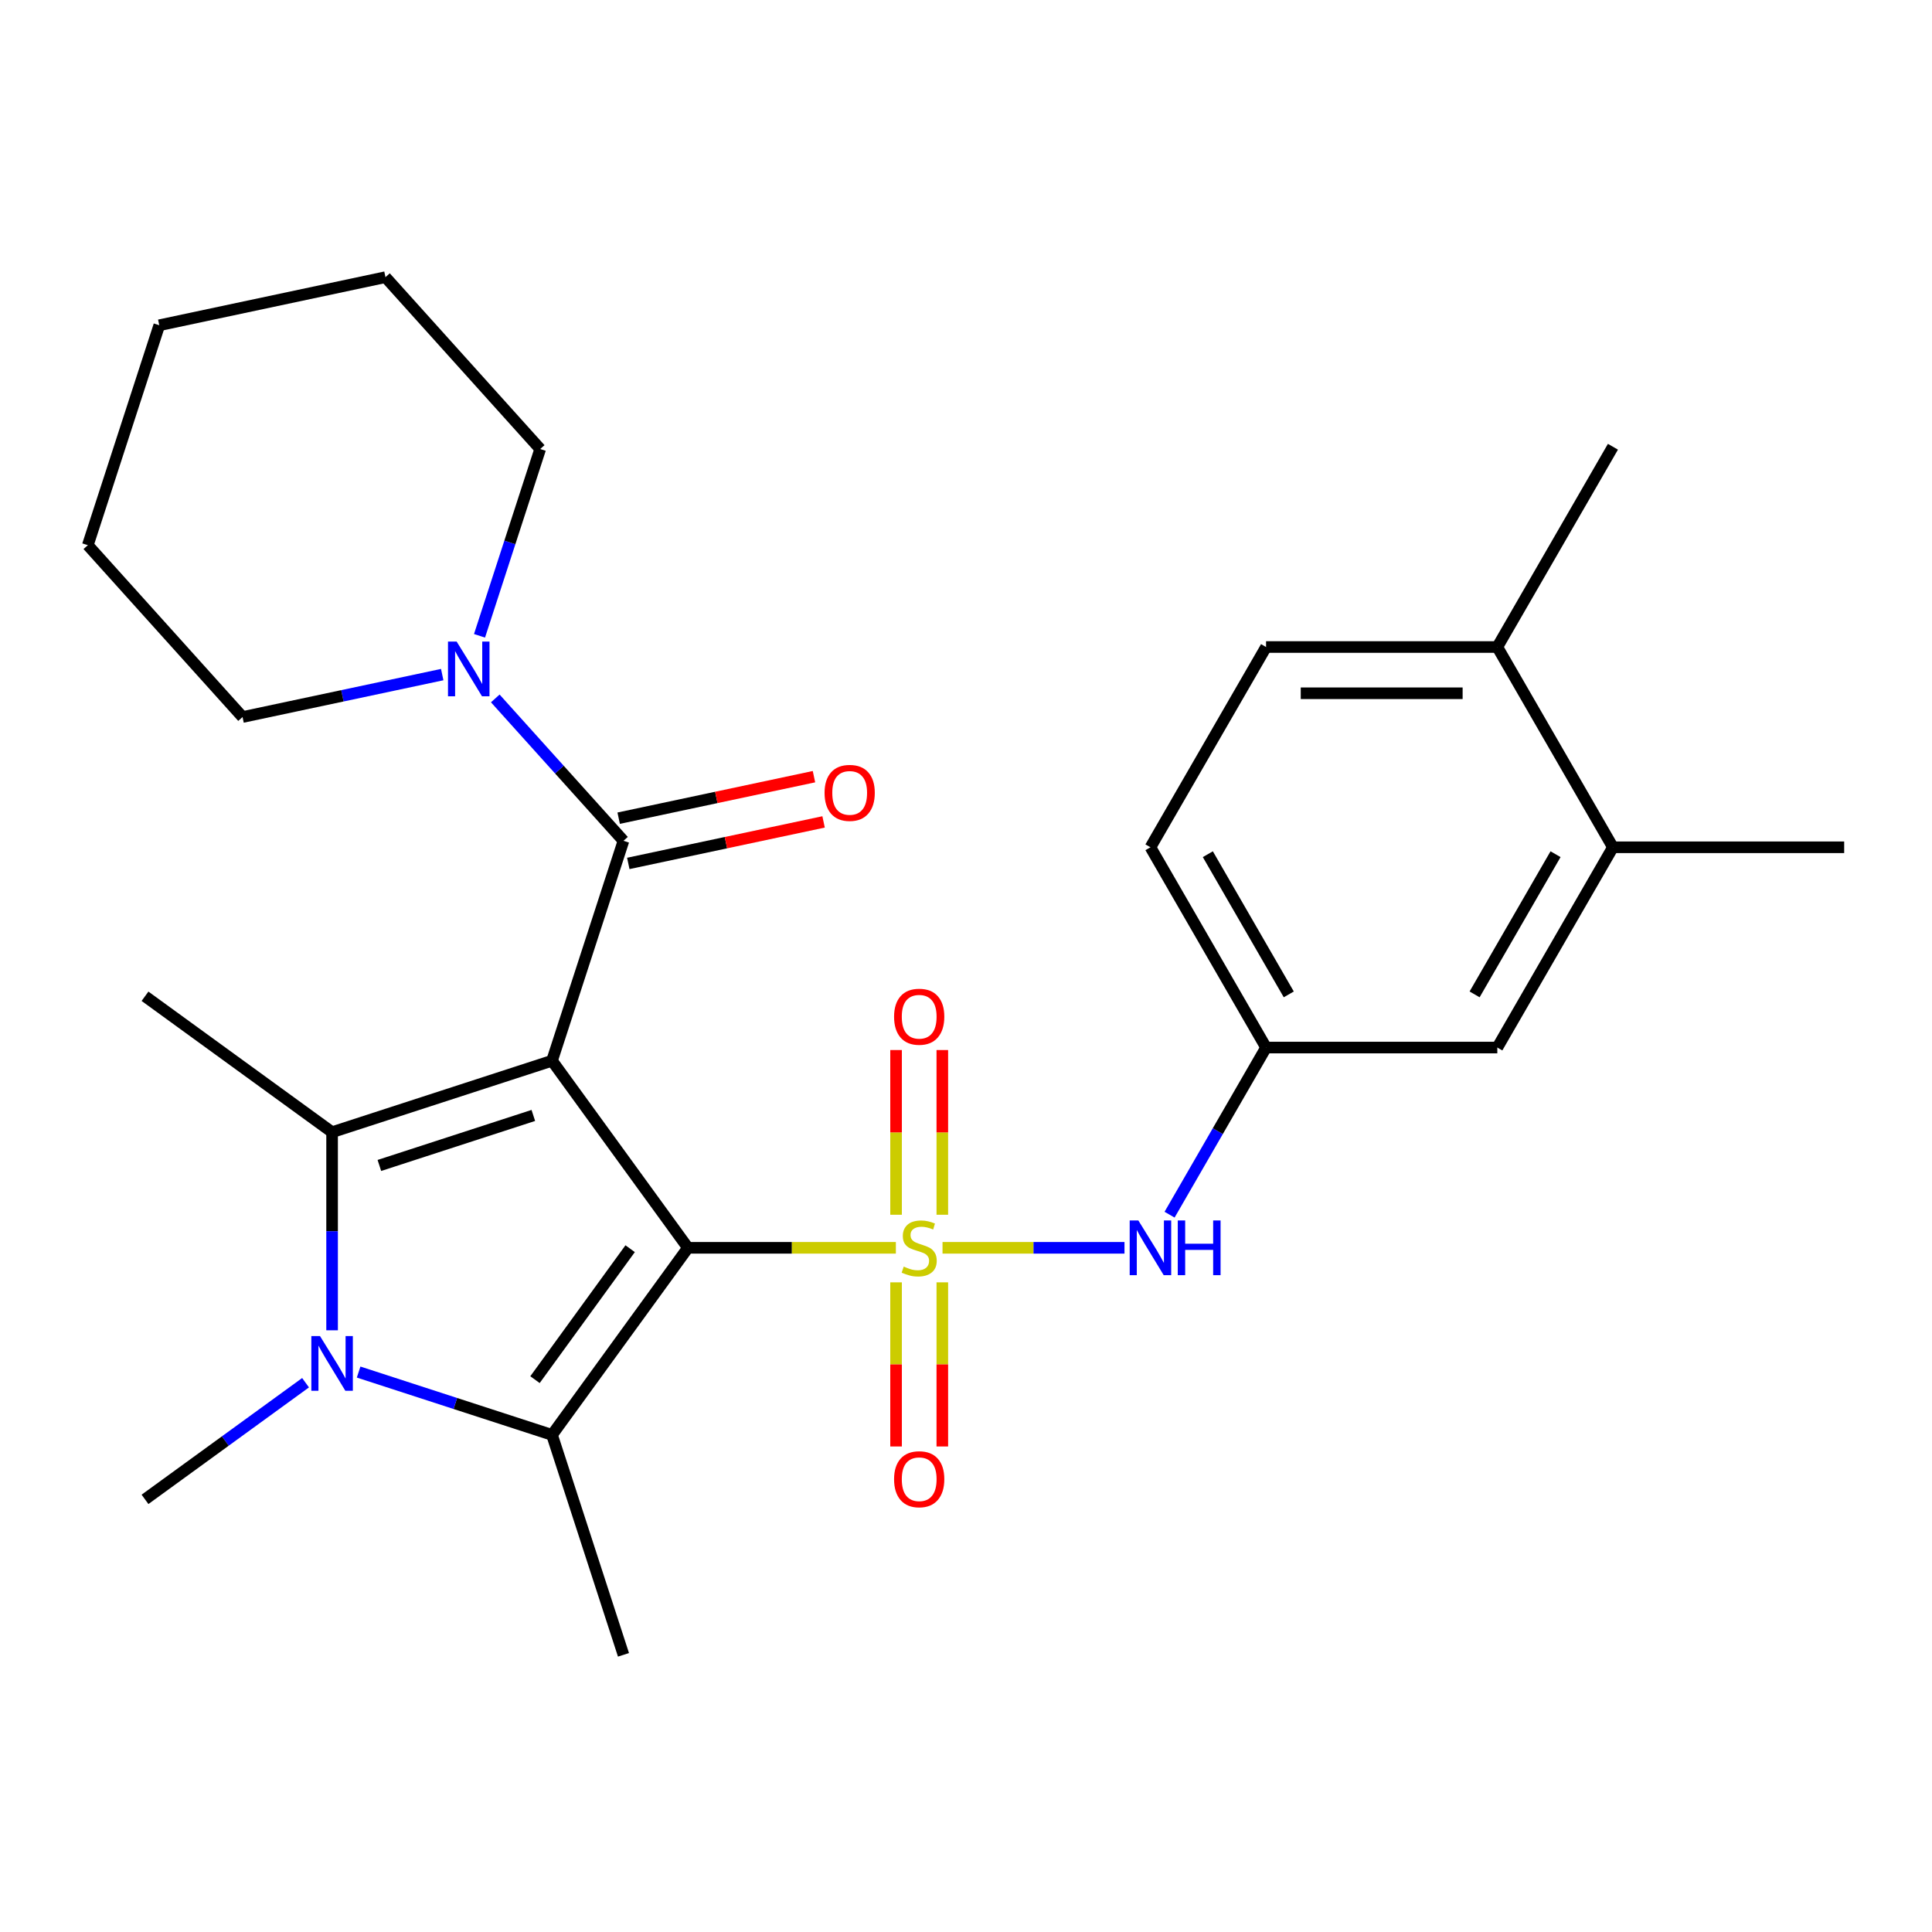 <?xml version='1.0' encoding='iso-8859-1'?>
<svg version='1.1' baseProfile='full'
              xmlns='http://www.w3.org/2000/svg'
                      xmlns:rdkit='http://www.rdkit.org/xml'
                      xmlns:xlink='http://www.w3.org/1999/xlink'
                  xml:space='preserve'
width='1000px' height='1000px' viewBox='0 0 1000 1000'>
<!-- END OF HEADER -->
<rect style='opacity:1.0;fill:#FFFFFF;stroke:none' width='1000' height='1000' x='0' y='0'> </rect>
<path class='bond-0' d='M 356.08,645.867 L 409.89,645.867' style='fill:none;fill-rule:evenodd;stroke:#000000;stroke-width:6px;stroke-linecap:butt;stroke-linejoin:miter;stroke-opacity:1' />
<path class='bond-0' d='M 409.89,645.867 L 463.7,645.867' style='fill:none;fill-rule:evenodd;stroke:#CCCC00;stroke-width:6px;stroke-linecap:butt;stroke-linejoin:miter;stroke-opacity:1' />
<path class='bond-1' d='M 356.08,645.867 L 285.726,549.033' style='fill:none;fill-rule:evenodd;stroke:#000000;stroke-width:6px;stroke-linecap:butt;stroke-linejoin:miter;stroke-opacity:1' />
<path class='bond-2' d='M 356.08,645.867 L 285.726,742.701' style='fill:none;fill-rule:evenodd;stroke:#000000;stroke-width:6px;stroke-linecap:butt;stroke-linejoin:miter;stroke-opacity:1' />
<path class='bond-2' d='M 326.16,646.321 L 276.912,714.105' style='fill:none;fill-rule:evenodd;stroke:#000000;stroke-width:6px;stroke-linecap:butt;stroke-linejoin:miter;stroke-opacity:1' />
<path class='bond-6' d='M 487.845,645.867 L 534.94,645.867' style='fill:none;fill-rule:evenodd;stroke:#CCCC00;stroke-width:6px;stroke-linecap:butt;stroke-linejoin:miter;stroke-opacity:1' />
<path class='bond-6' d='M 534.94,645.867 L 582.035,645.867' style='fill:none;fill-rule:evenodd;stroke:#0000FF;stroke-width:6px;stroke-linecap:butt;stroke-linejoin:miter;stroke-opacity:1' />
<path class='bond-8' d='M 487.742,628.755 L 487.742,586.126' style='fill:none;fill-rule:evenodd;stroke:#CCCC00;stroke-width:6px;stroke-linecap:butt;stroke-linejoin:miter;stroke-opacity:1' />
<path class='bond-8' d='M 487.742,586.126 L 487.742,543.498' style='fill:none;fill-rule:evenodd;stroke:#FF0000;stroke-width:6px;stroke-linecap:butt;stroke-linejoin:miter;stroke-opacity:1' />
<path class='bond-8' d='M 463.803,628.755 L 463.803,586.126' style='fill:none;fill-rule:evenodd;stroke:#CCCC00;stroke-width:6px;stroke-linecap:butt;stroke-linejoin:miter;stroke-opacity:1' />
<path class='bond-8' d='M 463.803,586.126 L 463.803,543.498' style='fill:none;fill-rule:evenodd;stroke:#FF0000;stroke-width:6px;stroke-linecap:butt;stroke-linejoin:miter;stroke-opacity:1' />
<path class='bond-9' d='M 463.803,663.739 L 463.803,706.217' style='fill:none;fill-rule:evenodd;stroke:#CCCC00;stroke-width:6px;stroke-linecap:butt;stroke-linejoin:miter;stroke-opacity:1' />
<path class='bond-9' d='M 463.803,706.217 L 463.803,748.695' style='fill:none;fill-rule:evenodd;stroke:#FF0000;stroke-width:6px;stroke-linecap:butt;stroke-linejoin:miter;stroke-opacity:1' />
<path class='bond-9' d='M 487.742,663.739 L 487.742,706.217' style='fill:none;fill-rule:evenodd;stroke:#CCCC00;stroke-width:6px;stroke-linecap:butt;stroke-linejoin:miter;stroke-opacity:1' />
<path class='bond-9' d='M 487.742,706.217 L 487.742,748.695' style='fill:none;fill-rule:evenodd;stroke:#FF0000;stroke-width:6px;stroke-linecap:butt;stroke-linejoin:miter;stroke-opacity:1' />
<path class='bond-3' d='M 285.726,549.033 L 171.891,586.02' style='fill:none;fill-rule:evenodd;stroke:#000000;stroke-width:6px;stroke-linecap:butt;stroke-linejoin:miter;stroke-opacity:1' />
<path class='bond-3' d='M 276.048,577.348 L 196.363,603.239' style='fill:none;fill-rule:evenodd;stroke:#000000;stroke-width:6px;stroke-linecap:butt;stroke-linejoin:miter;stroke-opacity:1' />
<path class='bond-5' d='M 285.726,549.033 L 322.713,435.198' style='fill:none;fill-rule:evenodd;stroke:#000000;stroke-width:6px;stroke-linecap:butt;stroke-linejoin:miter;stroke-opacity:1' />
<path class='bond-4' d='M 285.726,742.701 L 235.674,726.438' style='fill:none;fill-rule:evenodd;stroke:#000000;stroke-width:6px;stroke-linecap:butt;stroke-linejoin:miter;stroke-opacity:1' />
<path class='bond-4' d='M 235.674,726.438 L 185.623,710.175' style='fill:none;fill-rule:evenodd;stroke:#0000FF;stroke-width:6px;stroke-linecap:butt;stroke-linejoin:miter;stroke-opacity:1' />
<path class='bond-18' d='M 285.726,742.701 L 322.713,856.536' style='fill:none;fill-rule:evenodd;stroke:#000000;stroke-width:6px;stroke-linecap:butt;stroke-linejoin:miter;stroke-opacity:1' />
<path class='bond-17' d='M 171.891,586.02 L 75.057,515.666' style='fill:none;fill-rule:evenodd;stroke:#000000;stroke-width:6px;stroke-linecap:butt;stroke-linejoin:miter;stroke-opacity:1' />
<path class='bond-27' d='M 171.891,586.02 L 171.891,637.291' style='fill:none;fill-rule:evenodd;stroke:#000000;stroke-width:6px;stroke-linecap:butt;stroke-linejoin:miter;stroke-opacity:1' />
<path class='bond-27' d='M 171.891,637.291 L 171.891,688.561' style='fill:none;fill-rule:evenodd;stroke:#0000FF;stroke-width:6px;stroke-linecap:butt;stroke-linejoin:miter;stroke-opacity:1' />
<path class='bond-16' d='M 158.158,715.691 L 116.608,745.879' style='fill:none;fill-rule:evenodd;stroke:#0000FF;stroke-width:6px;stroke-linecap:butt;stroke-linejoin:miter;stroke-opacity:1' />
<path class='bond-16' d='M 116.608,745.879 L 75.057,776.067' style='fill:none;fill-rule:evenodd;stroke:#000000;stroke-width:6px;stroke-linecap:butt;stroke-linejoin:miter;stroke-opacity:1' />
<path class='bond-7' d='M 322.713,435.198 L 289.534,398.349' style='fill:none;fill-rule:evenodd;stroke:#000000;stroke-width:6px;stroke-linecap:butt;stroke-linejoin:miter;stroke-opacity:1' />
<path class='bond-7' d='M 289.534,398.349 L 256.355,361.5' style='fill:none;fill-rule:evenodd;stroke:#0000FF;stroke-width:6px;stroke-linecap:butt;stroke-linejoin:miter;stroke-opacity:1' />
<path class='bond-11' d='M 325.201,446.906 L 375.744,436.163' style='fill:none;fill-rule:evenodd;stroke:#000000;stroke-width:6px;stroke-linecap:butt;stroke-linejoin:miter;stroke-opacity:1' />
<path class='bond-11' d='M 375.744,436.163 L 426.287,425.419' style='fill:none;fill-rule:evenodd;stroke:#FF0000;stroke-width:6px;stroke-linecap:butt;stroke-linejoin:miter;stroke-opacity:1' />
<path class='bond-11' d='M 320.224,423.49 L 370.767,412.747' style='fill:none;fill-rule:evenodd;stroke:#000000;stroke-width:6px;stroke-linecap:butt;stroke-linejoin:miter;stroke-opacity:1' />
<path class='bond-11' d='M 370.767,412.747 L 421.31,402.004' style='fill:none;fill-rule:evenodd;stroke:#FF0000;stroke-width:6px;stroke-linecap:butt;stroke-linejoin:miter;stroke-opacity:1' />
<path class='bond-12' d='M 605.369,628.715 L 630.341,585.462' style='fill:none;fill-rule:evenodd;stroke:#0000FF;stroke-width:6px;stroke-linecap:butt;stroke-linejoin:miter;stroke-opacity:1' />
<path class='bond-12' d='M 630.341,585.462 L 655.313,542.21' style='fill:none;fill-rule:evenodd;stroke:#000000;stroke-width:6px;stroke-linecap:butt;stroke-linejoin:miter;stroke-opacity:1' />
<path class='bond-20' d='M 248.196,329.096 L 263.903,280.755' style='fill:none;fill-rule:evenodd;stroke:#0000FF;stroke-width:6px;stroke-linecap:butt;stroke-linejoin:miter;stroke-opacity:1' />
<path class='bond-20' d='M 263.903,280.755 L 279.61,232.414' style='fill:none;fill-rule:evenodd;stroke:#000000;stroke-width:6px;stroke-linecap:butt;stroke-linejoin:miter;stroke-opacity:1' />
<path class='bond-21' d='M 228.89,349.168 L 177.218,360.151' style='fill:none;fill-rule:evenodd;stroke:#0000FF;stroke-width:6px;stroke-linecap:butt;stroke-linejoin:miter;stroke-opacity:1' />
<path class='bond-21' d='M 177.218,360.151 L 125.545,371.134' style='fill:none;fill-rule:evenodd;stroke:#000000;stroke-width:6px;stroke-linecap:butt;stroke-linejoin:miter;stroke-opacity:1' />
<path class='bond-10' d='M 834.852,438.552 L 775.006,542.21' style='fill:none;fill-rule:evenodd;stroke:#000000;stroke-width:6px;stroke-linecap:butt;stroke-linejoin:miter;stroke-opacity:1' />
<path class='bond-10' d='M 805.144,442.131 L 763.251,514.692' style='fill:none;fill-rule:evenodd;stroke:#000000;stroke-width:6px;stroke-linecap:butt;stroke-linejoin:miter;stroke-opacity:1' />
<path class='bond-22' d='M 834.852,438.552 L 954.545,438.552' style='fill:none;fill-rule:evenodd;stroke:#000000;stroke-width:6px;stroke-linecap:butt;stroke-linejoin:miter;stroke-opacity:1' />
<path class='bond-29' d='M 834.852,438.552 L 775.006,334.895' style='fill:none;fill-rule:evenodd;stroke:#000000;stroke-width:6px;stroke-linecap:butt;stroke-linejoin:miter;stroke-opacity:1' />
<path class='bond-13' d='M 655.313,542.21 L 775.006,542.21' style='fill:none;fill-rule:evenodd;stroke:#000000;stroke-width:6px;stroke-linecap:butt;stroke-linejoin:miter;stroke-opacity:1' />
<path class='bond-19' d='M 655.313,542.21 L 595.466,438.552' style='fill:none;fill-rule:evenodd;stroke:#000000;stroke-width:6px;stroke-linecap:butt;stroke-linejoin:miter;stroke-opacity:1' />
<path class='bond-19' d='M 667.067,514.692 L 625.174,442.131' style='fill:none;fill-rule:evenodd;stroke:#000000;stroke-width:6px;stroke-linecap:butt;stroke-linejoin:miter;stroke-opacity:1' />
<path class='bond-14' d='M 775.006,334.895 L 655.313,334.895' style='fill:none;fill-rule:evenodd;stroke:#000000;stroke-width:6px;stroke-linecap:butt;stroke-linejoin:miter;stroke-opacity:1' />
<path class='bond-14' d='M 757.052,358.833 L 673.266,358.833' style='fill:none;fill-rule:evenodd;stroke:#000000;stroke-width:6px;stroke-linecap:butt;stroke-linejoin:miter;stroke-opacity:1' />
<path class='bond-23' d='M 775.006,334.895 L 834.852,231.238' style='fill:none;fill-rule:evenodd;stroke:#000000;stroke-width:6px;stroke-linecap:butt;stroke-linejoin:miter;stroke-opacity:1' />
<path class='bond-15' d='M 655.313,334.895 L 595.466,438.552' style='fill:none;fill-rule:evenodd;stroke:#000000;stroke-width:6px;stroke-linecap:butt;stroke-linejoin:miter;stroke-opacity:1' />
<path class='bond-24' d='M 279.61,232.414 L 199.519,143.464' style='fill:none;fill-rule:evenodd;stroke:#000000;stroke-width:6px;stroke-linecap:butt;stroke-linejoin:miter;stroke-opacity:1' />
<path class='bond-25' d='M 125.545,371.134 L 45.455,282.185' style='fill:none;fill-rule:evenodd;stroke:#000000;stroke-width:6px;stroke-linecap:butt;stroke-linejoin:miter;stroke-opacity:1' />
<path class='bond-28' d='M 199.519,143.464 L 82.442,168.35' style='fill:none;fill-rule:evenodd;stroke:#000000;stroke-width:6px;stroke-linecap:butt;stroke-linejoin:miter;stroke-opacity:1' />
<path class='bond-26' d='M 45.455,282.185 L 82.442,168.35' style='fill:none;fill-rule:evenodd;stroke:#000000;stroke-width:6px;stroke-linecap:butt;stroke-linejoin:miter;stroke-opacity:1' />
<path  class='atom-1' d='M 467.773 655.587
Q 468.093 655.707, 469.413 656.267
Q 470.733 656.827, 472.173 657.187
Q 473.653 657.507, 475.093 657.507
Q 477.773 657.507, 479.333 656.227
Q 480.893 654.907, 480.893 652.627
Q 480.893 651.067, 480.093 650.107
Q 479.333 649.147, 478.133 648.627
Q 476.933 648.107, 474.933 647.507
Q 472.413 646.747, 470.893 646.027
Q 469.413 645.307, 468.333 643.787
Q 467.293 642.267, 467.293 639.707
Q 467.293 636.147, 469.693 633.947
Q 472.133 631.747, 476.933 631.747
Q 480.213 631.747, 483.933 633.307
L 483.013 636.387
Q 479.613 634.987, 477.053 634.987
Q 474.293 634.987, 472.773 636.147
Q 471.253 637.267, 471.293 639.227
Q 471.293 640.747, 472.053 641.667
Q 472.853 642.587, 473.973 643.107
Q 475.133 643.627, 477.053 644.227
Q 479.613 645.027, 481.133 645.827
Q 482.653 646.627, 483.733 648.267
Q 484.853 649.867, 484.853 652.627
Q 484.853 656.547, 482.213 658.667
Q 479.613 660.747, 475.253 660.747
Q 472.733 660.747, 470.813 660.187
Q 468.933 659.667, 466.693 658.747
L 467.773 655.587
' fill='#CCCC00'/>
<path  class='atom-5' d='M 165.631 691.553
L 174.911 706.553
Q 175.831 708.033, 177.311 710.713
Q 178.791 713.393, 178.871 713.553
L 178.871 691.553
L 182.631 691.553
L 182.631 719.873
L 178.751 719.873
L 168.791 703.473
Q 167.631 701.553, 166.391 699.353
Q 165.191 697.153, 164.831 696.473
L 164.831 719.873
L 161.151 719.873
L 161.151 691.553
L 165.631 691.553
' fill='#0000FF'/>
<path  class='atom-7' d='M 589.206 631.707
L 598.486 646.707
Q 599.406 648.187, 600.886 650.867
Q 602.366 653.547, 602.446 653.707
L 602.446 631.707
L 606.206 631.707
L 606.206 660.027
L 602.326 660.027
L 592.366 643.627
Q 591.206 641.707, 589.966 639.507
Q 588.766 637.307, 588.406 636.627
L 588.406 660.027
L 584.726 660.027
L 584.726 631.707
L 589.206 631.707
' fill='#0000FF'/>
<path  class='atom-7' d='M 609.606 631.707
L 613.446 631.707
L 613.446 643.747
L 627.926 643.747
L 627.926 631.707
L 631.766 631.707
L 631.766 660.027
L 627.926 660.027
L 627.926 646.947
L 613.446 646.947
L 613.446 660.027
L 609.606 660.027
L 609.606 631.707
' fill='#0000FF'/>
<path  class='atom-8' d='M 236.363 332.089
L 245.643 347.089
Q 246.563 348.569, 248.043 351.249
Q 249.523 353.929, 249.603 354.089
L 249.603 332.089
L 253.363 332.089
L 253.363 360.409
L 249.483 360.409
L 239.523 344.009
Q 238.363 342.089, 237.123 339.889
Q 235.923 337.689, 235.563 337.009
L 235.563 360.409
L 231.883 360.409
L 231.883 332.089
L 236.363 332.089
' fill='#0000FF'/>
<path  class='atom-9' d='M 462.773 526.254
Q 462.773 519.454, 466.133 515.654
Q 469.493 511.854, 475.773 511.854
Q 482.053 511.854, 485.413 515.654
Q 488.773 519.454, 488.773 526.254
Q 488.773 533.134, 485.373 537.054
Q 481.973 540.934, 475.773 540.934
Q 469.533 540.934, 466.133 537.054
Q 462.773 533.174, 462.773 526.254
M 475.773 537.734
Q 480.093 537.734, 482.413 534.854
Q 484.773 531.934, 484.773 526.254
Q 484.773 520.694, 482.413 517.894
Q 480.093 515.054, 475.773 515.054
Q 471.453 515.054, 469.093 517.854
Q 466.773 520.654, 466.773 526.254
Q 466.773 531.974, 469.093 534.854
Q 471.453 537.734, 475.773 537.734
' fill='#FF0000'/>
<path  class='atom-10' d='M 462.773 765.64
Q 462.773 758.84, 466.133 755.04
Q 469.493 751.24, 475.773 751.24
Q 482.053 751.24, 485.413 755.04
Q 488.773 758.84, 488.773 765.64
Q 488.773 772.52, 485.373 776.44
Q 481.973 780.32, 475.773 780.32
Q 469.533 780.32, 466.133 776.44
Q 462.773 772.56, 462.773 765.64
M 475.773 777.12
Q 480.093 777.12, 482.413 774.24
Q 484.773 771.32, 484.773 765.64
Q 484.773 760.08, 482.413 757.28
Q 480.093 754.44, 475.773 754.44
Q 471.453 754.44, 469.093 757.24
Q 466.773 760.04, 466.773 765.64
Q 466.773 771.36, 469.093 774.24
Q 471.453 777.12, 475.773 777.12
' fill='#FF0000'/>
<path  class='atom-12' d='M 426.79 410.392
Q 426.79 403.592, 430.15 399.792
Q 433.51 395.992, 439.79 395.992
Q 446.07 395.992, 449.43 399.792
Q 452.79 403.592, 452.79 410.392
Q 452.79 417.272, 449.39 421.192
Q 445.99 425.072, 439.79 425.072
Q 433.55 425.072, 430.15 421.192
Q 426.79 417.312, 426.79 410.392
M 439.79 421.872
Q 444.11 421.872, 446.43 418.992
Q 448.79 416.072, 448.79 410.392
Q 448.79 404.832, 446.43 402.032
Q 444.11 399.192, 439.79 399.192
Q 435.47 399.192, 433.11 401.992
Q 430.79 404.792, 430.79 410.392
Q 430.79 416.112, 433.11 418.992
Q 435.47 421.872, 439.79 421.872
' fill='#FF0000'/>
</svg>
